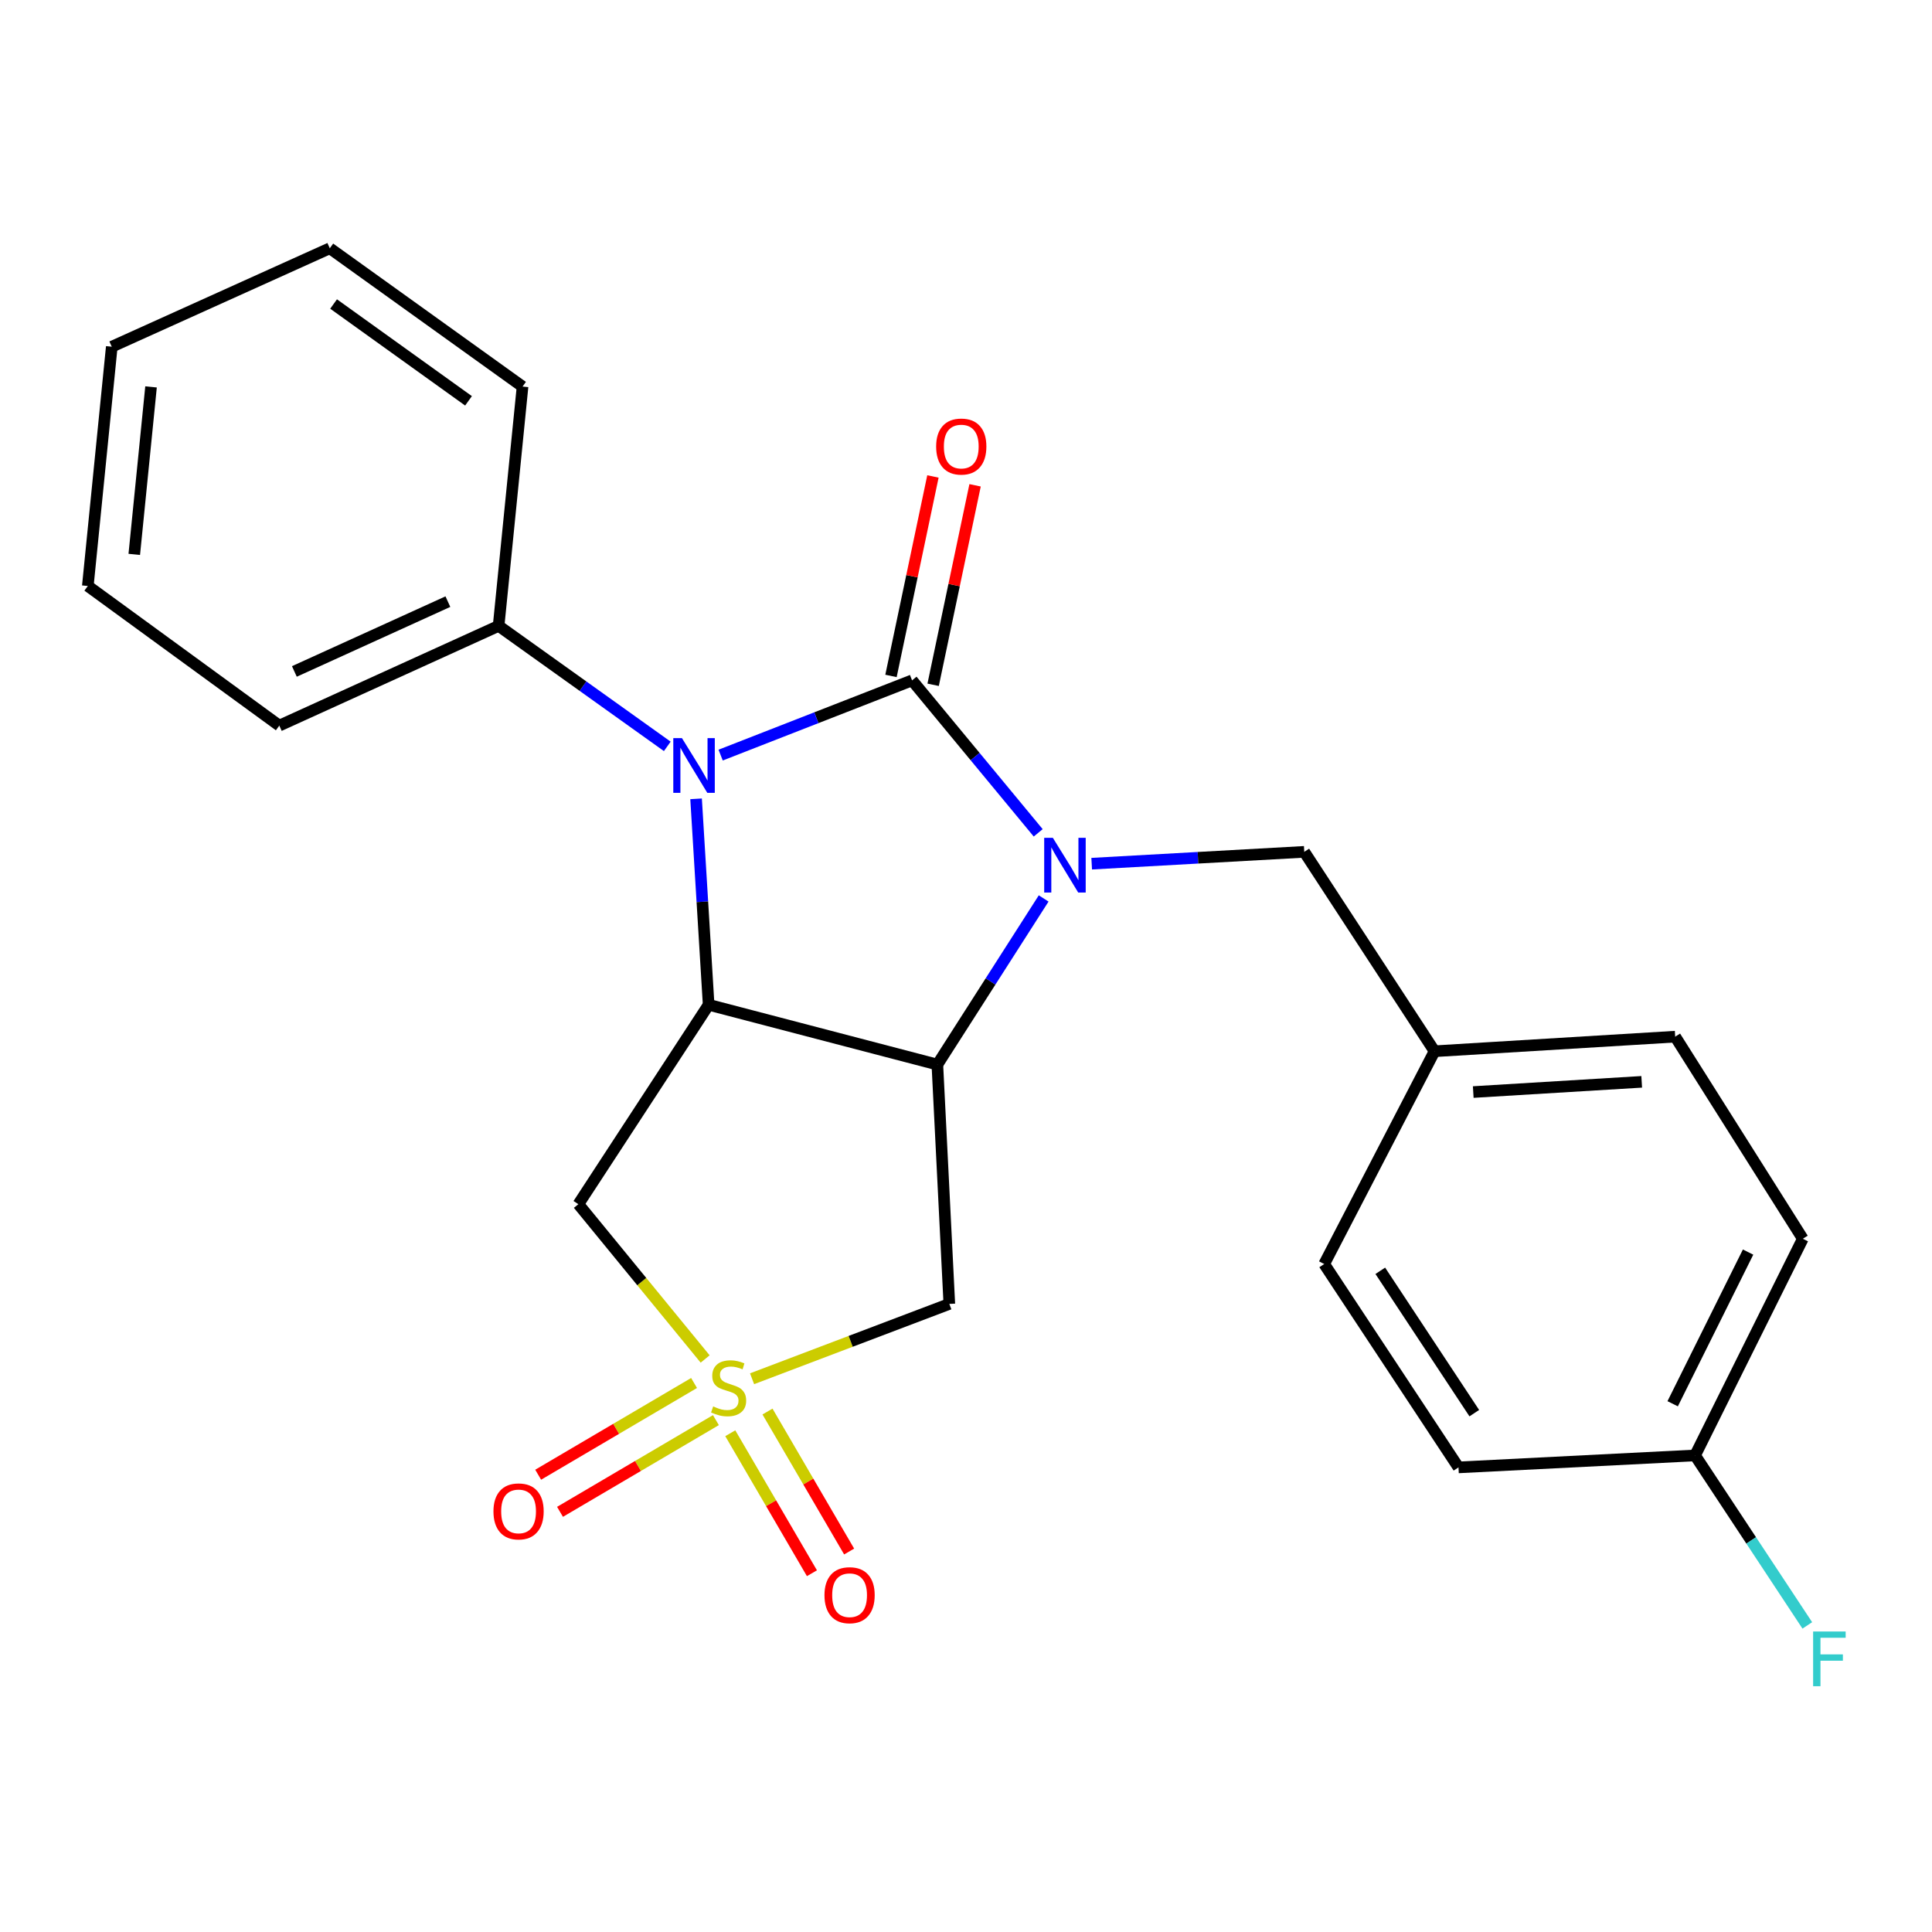 <?xml version='1.0' encoding='iso-8859-1'?>
<svg version='1.1' baseProfile='full'
              xmlns='http://www.w3.org/2000/svg'
                      xmlns:rdkit='http://www.rdkit.org/xml'
                      xmlns:xlink='http://www.w3.org/1999/xlink'
                  xml:space='preserve'
width='1000px' height='1000px' viewBox='0 0 1000 1000'>
<!-- END OF HEADER -->
<rect style='opacity:1.0;fill:#FFFFFF;stroke:none' width='1000' height='1000' x='0' y='0'> </rect>
<path class='bond-0' d='M 472.083,352.156 L 504.727,391.616' style='fill:none;fill-rule:evenodd;stroke:#000000;stroke-width:6px;stroke-linecap:butt;stroke-linejoin:miter;stroke-opacity:1' />
<path class='bond-0' d='M 504.727,391.616 L 537.372,431.077' style='fill:none;fill-rule:evenodd;stroke:#0000FF;stroke-width:6px;stroke-linecap:butt;stroke-linejoin:miter;stroke-opacity:1' />
<path class='bond-2' d='M 472.083,352.156 L 422.544,371.496' style='fill:none;fill-rule:evenodd;stroke:#000000;stroke-width:6px;stroke-linecap:butt;stroke-linejoin:miter;stroke-opacity:1' />
<path class='bond-2' d='M 422.544,371.496 L 373.004,390.837' style='fill:none;fill-rule:evenodd;stroke:#0000FF;stroke-width:6px;stroke-linecap:butt;stroke-linejoin:miter;stroke-opacity:1' />
<path class='bond-8' d='M 482.991,354.449 L 493.847,302.822' style='fill:none;fill-rule:evenodd;stroke:#000000;stroke-width:6px;stroke-linecap:butt;stroke-linejoin:miter;stroke-opacity:1' />
<path class='bond-8' d='M 493.847,302.822 L 504.702,251.195' style='fill:none;fill-rule:evenodd;stroke:#FF0000;stroke-width:6px;stroke-linecap:butt;stroke-linejoin:miter;stroke-opacity:1' />
<path class='bond-8' d='M 461.174,349.862 L 472.03,298.235' style='fill:none;fill-rule:evenodd;stroke:#000000;stroke-width:6px;stroke-linecap:butt;stroke-linejoin:miter;stroke-opacity:1' />
<path class='bond-8' d='M 472.03,298.235 L 482.885,246.608' style='fill:none;fill-rule:evenodd;stroke:#FF0000;stroke-width:6px;stroke-linecap:butt;stroke-linejoin:miter;stroke-opacity:1' />
<path class='bond-3' d='M 540.195,465.034 L 512.685,508.028' style='fill:none;fill-rule:evenodd;stroke:#0000FF;stroke-width:6px;stroke-linecap:butt;stroke-linejoin:miter;stroke-opacity:1' />
<path class='bond-3' d='M 512.685,508.028 L 485.174,551.022' style='fill:none;fill-rule:evenodd;stroke:#000000;stroke-width:6px;stroke-linecap:butt;stroke-linejoin:miter;stroke-opacity:1' />
<path class='bond-7' d='M 565.057,447.04 L 620.071,443.976' style='fill:none;fill-rule:evenodd;stroke:#0000FF;stroke-width:6px;stroke-linecap:butt;stroke-linejoin:miter;stroke-opacity:1' />
<path class='bond-7' d='M 620.071,443.976 L 675.086,440.912' style='fill:none;fill-rule:evenodd;stroke:#000000;stroke-width:6px;stroke-linecap:butt;stroke-linejoin:miter;stroke-opacity:1' />
<path class='bond-1' d='M 364.985,703.408 L 332.174,663.344' style='fill:none;fill-rule:evenodd;stroke:#CCCC00;stroke-width:6px;stroke-linecap:butt;stroke-linejoin:miter;stroke-opacity:1' />
<path class='bond-1' d='M 332.174,663.344 L 299.363,623.28' style='fill:none;fill-rule:evenodd;stroke:#000000;stroke-width:6px;stroke-linecap:butt;stroke-linejoin:miter;stroke-opacity:1' />
<path class='bond-9' d='M 359.247,715.833 L 318.902,739.572' style='fill:none;fill-rule:evenodd;stroke:#CCCC00;stroke-width:6px;stroke-linecap:butt;stroke-linejoin:miter;stroke-opacity:1' />
<path class='bond-9' d='M 318.902,739.572 L 278.557,763.311' style='fill:none;fill-rule:evenodd;stroke:#FF0000;stroke-width:6px;stroke-linecap:butt;stroke-linejoin:miter;stroke-opacity:1' />
<path class='bond-9' d='M 370.553,735.048 L 330.208,758.787' style='fill:none;fill-rule:evenodd;stroke:#CCCC00;stroke-width:6px;stroke-linecap:butt;stroke-linejoin:miter;stroke-opacity:1' />
<path class='bond-9' d='M 330.208,758.787 L 289.863,782.526' style='fill:none;fill-rule:evenodd;stroke:#FF0000;stroke-width:6px;stroke-linecap:butt;stroke-linejoin:miter;stroke-opacity:1' />
<path class='bond-10' d='M 377.995,741.845 L 399.124,778.072' style='fill:none;fill-rule:evenodd;stroke:#CCCC00;stroke-width:6px;stroke-linecap:butt;stroke-linejoin:miter;stroke-opacity:1' />
<path class='bond-10' d='M 399.124,778.072 L 420.254,814.3' style='fill:none;fill-rule:evenodd;stroke:#FF0000;stroke-width:6px;stroke-linecap:butt;stroke-linejoin:miter;stroke-opacity:1' />
<path class='bond-10' d='M 397.253,730.613 L 418.383,766.84' style='fill:none;fill-rule:evenodd;stroke:#CCCC00;stroke-width:6px;stroke-linecap:butt;stroke-linejoin:miter;stroke-opacity:1' />
<path class='bond-10' d='M 418.383,766.84 L 439.512,803.067' style='fill:none;fill-rule:evenodd;stroke:#FF0000;stroke-width:6px;stroke-linecap:butt;stroke-linejoin:miter;stroke-opacity:1' />
<path class='bond-25' d='M 389.268,713.639 L 440.318,694.271' style='fill:none;fill-rule:evenodd;stroke:#CCCC00;stroke-width:6px;stroke-linecap:butt;stroke-linejoin:miter;stroke-opacity:1' />
<path class='bond-25' d='M 440.318,694.271 L 491.367,674.904' style='fill:none;fill-rule:evenodd;stroke:#000000;stroke-width:6px;stroke-linecap:butt;stroke-linejoin:miter;stroke-opacity:1' />
<path class='bond-4' d='M 360.289,413.474 L 363.54,466.772' style='fill:none;fill-rule:evenodd;stroke:#0000FF;stroke-width:6px;stroke-linecap:butt;stroke-linejoin:miter;stroke-opacity:1' />
<path class='bond-4' d='M 363.54,466.772 L 366.791,520.07' style='fill:none;fill-rule:evenodd;stroke:#000000;stroke-width:6px;stroke-linecap:butt;stroke-linejoin:miter;stroke-opacity:1' />
<path class='bond-11' d='M 345.388,386.32 L 301.735,355.137' style='fill:none;fill-rule:evenodd;stroke:#0000FF;stroke-width:6px;stroke-linecap:butt;stroke-linejoin:miter;stroke-opacity:1' />
<path class='bond-11' d='M 301.735,355.137 L 258.081,323.953' style='fill:none;fill-rule:evenodd;stroke:#000000;stroke-width:6px;stroke-linecap:butt;stroke-linejoin:miter;stroke-opacity:1' />
<path class='bond-5' d='M 485.174,551.022 L 491.367,674.904' style='fill:none;fill-rule:evenodd;stroke:#000000;stroke-width:6px;stroke-linecap:butt;stroke-linejoin:miter;stroke-opacity:1' />
<path class='bond-24' d='M 485.174,551.022 L 366.791,520.07' style='fill:none;fill-rule:evenodd;stroke:#000000;stroke-width:6px;stroke-linecap:butt;stroke-linejoin:miter;stroke-opacity:1' />
<path class='bond-6' d='M 366.791,520.07 L 299.363,623.28' style='fill:none;fill-rule:evenodd;stroke:#000000;stroke-width:6px;stroke-linecap:butt;stroke-linejoin:miter;stroke-opacity:1' />
<path class='bond-12' d='M 675.086,440.912 L 742.514,544.123' style='fill:none;fill-rule:evenodd;stroke:#000000;stroke-width:6px;stroke-linecap:butt;stroke-linejoin:miter;stroke-opacity:1' />
<path class='bond-19' d='M 258.081,323.953 L 144.566,375.577' style='fill:none;fill-rule:evenodd;stroke:#000000;stroke-width:6px;stroke-linecap:butt;stroke-linejoin:miter;stroke-opacity:1' />
<path class='bond-19' d='M 231.825,311.403 L 152.364,347.539' style='fill:none;fill-rule:evenodd;stroke:#000000;stroke-width:6px;stroke-linecap:butt;stroke-linejoin:miter;stroke-opacity:1' />
<path class='bond-20' d='M 258.081,323.953 L 270.467,200.095' style='fill:none;fill-rule:evenodd;stroke:#000000;stroke-width:6px;stroke-linecap:butt;stroke-linejoin:miter;stroke-opacity:1' />
<path class='bond-15' d='M 742.514,544.123 L 685.403,654.257' style='fill:none;fill-rule:evenodd;stroke:#000000;stroke-width:6px;stroke-linecap:butt;stroke-linejoin:miter;stroke-opacity:1' />
<path class='bond-16' d='M 742.514,544.123 L 867.077,536.568' style='fill:none;fill-rule:evenodd;stroke:#000000;stroke-width:6px;stroke-linecap:butt;stroke-linejoin:miter;stroke-opacity:1' />
<path class='bond-16' d='M 762.548,565.243 L 849.743,559.954' style='fill:none;fill-rule:evenodd;stroke:#000000;stroke-width:6px;stroke-linecap:butt;stroke-linejoin:miter;stroke-opacity:1' />
<path class='bond-13' d='M 877.37,753.331 L 933.131,641.178' style='fill:none;fill-rule:evenodd;stroke:#000000;stroke-width:6px;stroke-linecap:butt;stroke-linejoin:miter;stroke-opacity:1' />
<path class='bond-13' d='M 865.771,726.583 L 904.804,648.075' style='fill:none;fill-rule:evenodd;stroke:#000000;stroke-width:6px;stroke-linecap:butt;stroke-linejoin:miter;stroke-opacity:1' />
<path class='bond-14' d='M 877.37,753.331 L 906.415,797.32' style='fill:none;fill-rule:evenodd;stroke:#000000;stroke-width:6px;stroke-linecap:butt;stroke-linejoin:miter;stroke-opacity:1' />
<path class='bond-14' d='M 906.415,797.32 L 935.459,841.308' style='fill:none;fill-rule:evenodd;stroke:#33CCCC;stroke-width:6px;stroke-linecap:butt;stroke-linejoin:miter;stroke-opacity:1' />
<path class='bond-27' d='M 877.37,753.331 L 754.912,759.524' style='fill:none;fill-rule:evenodd;stroke:#000000;stroke-width:6px;stroke-linecap:butt;stroke-linejoin:miter;stroke-opacity:1' />
<path class='bond-18' d='M 685.403,654.257 L 754.912,759.524' style='fill:none;fill-rule:evenodd;stroke:#000000;stroke-width:6px;stroke-linecap:butt;stroke-linejoin:miter;stroke-opacity:1' />
<path class='bond-18' d='M 714.434,657.762 L 763.09,731.449' style='fill:none;fill-rule:evenodd;stroke:#000000;stroke-width:6px;stroke-linecap:butt;stroke-linejoin:miter;stroke-opacity:1' />
<path class='bond-17' d='M 867.077,536.568 L 933.131,641.178' style='fill:none;fill-rule:evenodd;stroke:#000000;stroke-width:6px;stroke-linecap:butt;stroke-linejoin:miter;stroke-opacity:1' />
<path class='bond-22' d='M 144.566,375.577 L 45.455,303.306' style='fill:none;fill-rule:evenodd;stroke:#000000;stroke-width:6px;stroke-linecap:butt;stroke-linejoin:miter;stroke-opacity:1' />
<path class='bond-21' d='M 270.467,200.095 L 170.7,128.506' style='fill:none;fill-rule:evenodd;stroke:#000000;stroke-width:6px;stroke-linecap:butt;stroke-linejoin:miter;stroke-opacity:1' />
<path class='bond-21' d='M 242.504,207.471 L 172.667,157.358' style='fill:none;fill-rule:evenodd;stroke:#000000;stroke-width:6px;stroke-linecap:butt;stroke-linejoin:miter;stroke-opacity:1' />
<path class='bond-23' d='M 170.7,128.506 L 57.853,179.461' style='fill:none;fill-rule:evenodd;stroke:#000000;stroke-width:6px;stroke-linecap:butt;stroke-linejoin:miter;stroke-opacity:1' />
<path class='bond-26' d='M 45.455,303.306 L 57.853,179.461' style='fill:none;fill-rule:evenodd;stroke:#000000;stroke-width:6px;stroke-linecap:butt;stroke-linejoin:miter;stroke-opacity:1' />
<path class='bond-26' d='M 69.498,286.95 L 78.177,200.258' style='fill:none;fill-rule:evenodd;stroke:#000000;stroke-width:6px;stroke-linecap:butt;stroke-linejoin:miter;stroke-opacity:1' />
<path  class='atom-1' d='M 544.955 433.651
L 554.235 448.651
Q 555.155 450.131, 556.635 452.811
Q 558.115 455.491, 558.195 455.651
L 558.195 433.651
L 561.955 433.651
L 561.955 461.971
L 558.075 461.971
L 548.115 445.571
Q 546.955 443.651, 545.715 441.451
Q 544.515 439.251, 544.155 438.571
L 544.155 461.971
L 540.475 461.971
L 540.475 433.651
L 544.955 433.651
' fill='#0000FF'/>
<path  class='atom-2' d='M 369.133 727.962
Q 369.453 728.082, 370.773 728.642
Q 372.093 729.202, 373.533 729.562
Q 375.013 729.882, 376.453 729.882
Q 379.133 729.882, 380.693 728.602
Q 382.253 727.282, 382.253 725.002
Q 382.253 723.442, 381.453 722.482
Q 380.693 721.522, 379.493 721.002
Q 378.293 720.482, 376.293 719.882
Q 373.773 719.122, 372.253 718.402
Q 370.773 717.682, 369.693 716.162
Q 368.653 714.642, 368.653 712.082
Q 368.653 708.522, 371.053 706.322
Q 373.493 704.122, 378.293 704.122
Q 381.573 704.122, 385.293 705.682
L 384.373 708.762
Q 380.973 707.362, 378.413 707.362
Q 375.653 707.362, 374.133 708.522
Q 372.613 709.642, 372.653 711.602
Q 372.653 713.122, 373.413 714.042
Q 374.213 714.962, 375.333 715.482
Q 376.493 716.002, 378.413 716.602
Q 380.973 717.402, 382.493 718.202
Q 384.013 719.002, 385.093 720.642
Q 386.213 722.242, 386.213 725.002
Q 386.213 728.922, 383.573 731.042
Q 380.973 733.122, 376.613 733.122
Q 374.093 733.122, 372.173 732.562
Q 370.293 732.042, 368.053 731.122
L 369.133 727.962
' fill='#CCCC00'/>
<path  class='atom-3' d='M 352.976 382.052
L 362.256 397.052
Q 363.176 398.532, 364.656 401.212
Q 366.136 403.892, 366.216 404.052
L 366.216 382.052
L 369.976 382.052
L 369.976 410.372
L 366.096 410.372
L 356.136 393.972
Q 354.976 392.052, 353.736 389.852
Q 352.536 387.652, 352.176 386.972
L 352.176 410.372
L 348.496 410.372
L 348.496 382.052
L 352.976 382.052
' fill='#0000FF'/>
<path  class='atom-9' d='M 484.548 231.128
Q 484.548 224.328, 487.908 220.528
Q 491.268 216.728, 497.548 216.728
Q 503.828 216.728, 507.188 220.528
Q 510.548 224.328, 510.548 231.128
Q 510.548 238.008, 507.148 241.928
Q 503.748 245.808, 497.548 245.808
Q 491.308 245.808, 487.908 241.928
Q 484.548 238.048, 484.548 231.128
M 497.548 242.608
Q 501.868 242.608, 504.188 239.728
Q 506.548 236.808, 506.548 231.128
Q 506.548 225.568, 504.188 222.768
Q 501.868 219.928, 497.548 219.928
Q 493.228 219.928, 490.868 222.728
Q 488.548 225.528, 488.548 231.128
Q 488.548 236.848, 490.868 239.728
Q 493.228 242.608, 497.548 242.608
' fill='#FF0000'/>
<path  class='atom-10' d='M 255.411 782.295
Q 255.411 775.495, 258.771 771.695
Q 262.131 767.895, 268.411 767.895
Q 274.691 767.895, 278.051 771.695
Q 281.411 775.495, 281.411 782.295
Q 281.411 789.175, 278.011 793.095
Q 274.611 796.975, 268.411 796.975
Q 262.171 796.975, 258.771 793.095
Q 255.411 789.215, 255.411 782.295
M 268.411 793.775
Q 272.731 793.775, 275.051 790.895
Q 277.411 787.975, 277.411 782.295
Q 277.411 776.735, 275.051 773.935
Q 272.731 771.095, 268.411 771.095
Q 264.091 771.095, 261.731 773.895
Q 259.411 776.695, 259.411 782.295
Q 259.411 788.015, 261.731 790.895
Q 264.091 793.775, 268.411 793.775
' fill='#FF0000'/>
<path  class='atom-11' d='M 426.743 825.67
Q 426.743 818.87, 430.103 815.07
Q 433.463 811.27, 439.743 811.27
Q 446.023 811.27, 449.383 815.07
Q 452.743 818.87, 452.743 825.67
Q 452.743 832.55, 449.343 836.47
Q 445.943 840.35, 439.743 840.35
Q 433.503 840.35, 430.103 836.47
Q 426.743 832.59, 426.743 825.67
M 439.743 837.15
Q 444.063 837.15, 446.383 834.27
Q 448.743 831.35, 448.743 825.67
Q 448.743 820.11, 446.383 817.31
Q 444.063 814.47, 439.743 814.47
Q 435.423 814.47, 433.063 817.27
Q 430.743 820.07, 430.743 825.67
Q 430.743 831.39, 433.063 834.27
Q 435.423 837.15, 439.743 837.15
' fill='#FF0000'/>
<path  class='atom-15' d='M 938.471 844.463
L 955.311 844.463
L 955.311 847.703
L 942.271 847.703
L 942.271 856.303
L 953.871 856.303
L 953.871 859.583
L 942.271 859.583
L 942.271 872.783
L 938.471 872.783
L 938.471 844.463
' fill='#33CCCC'/>
</svg>
